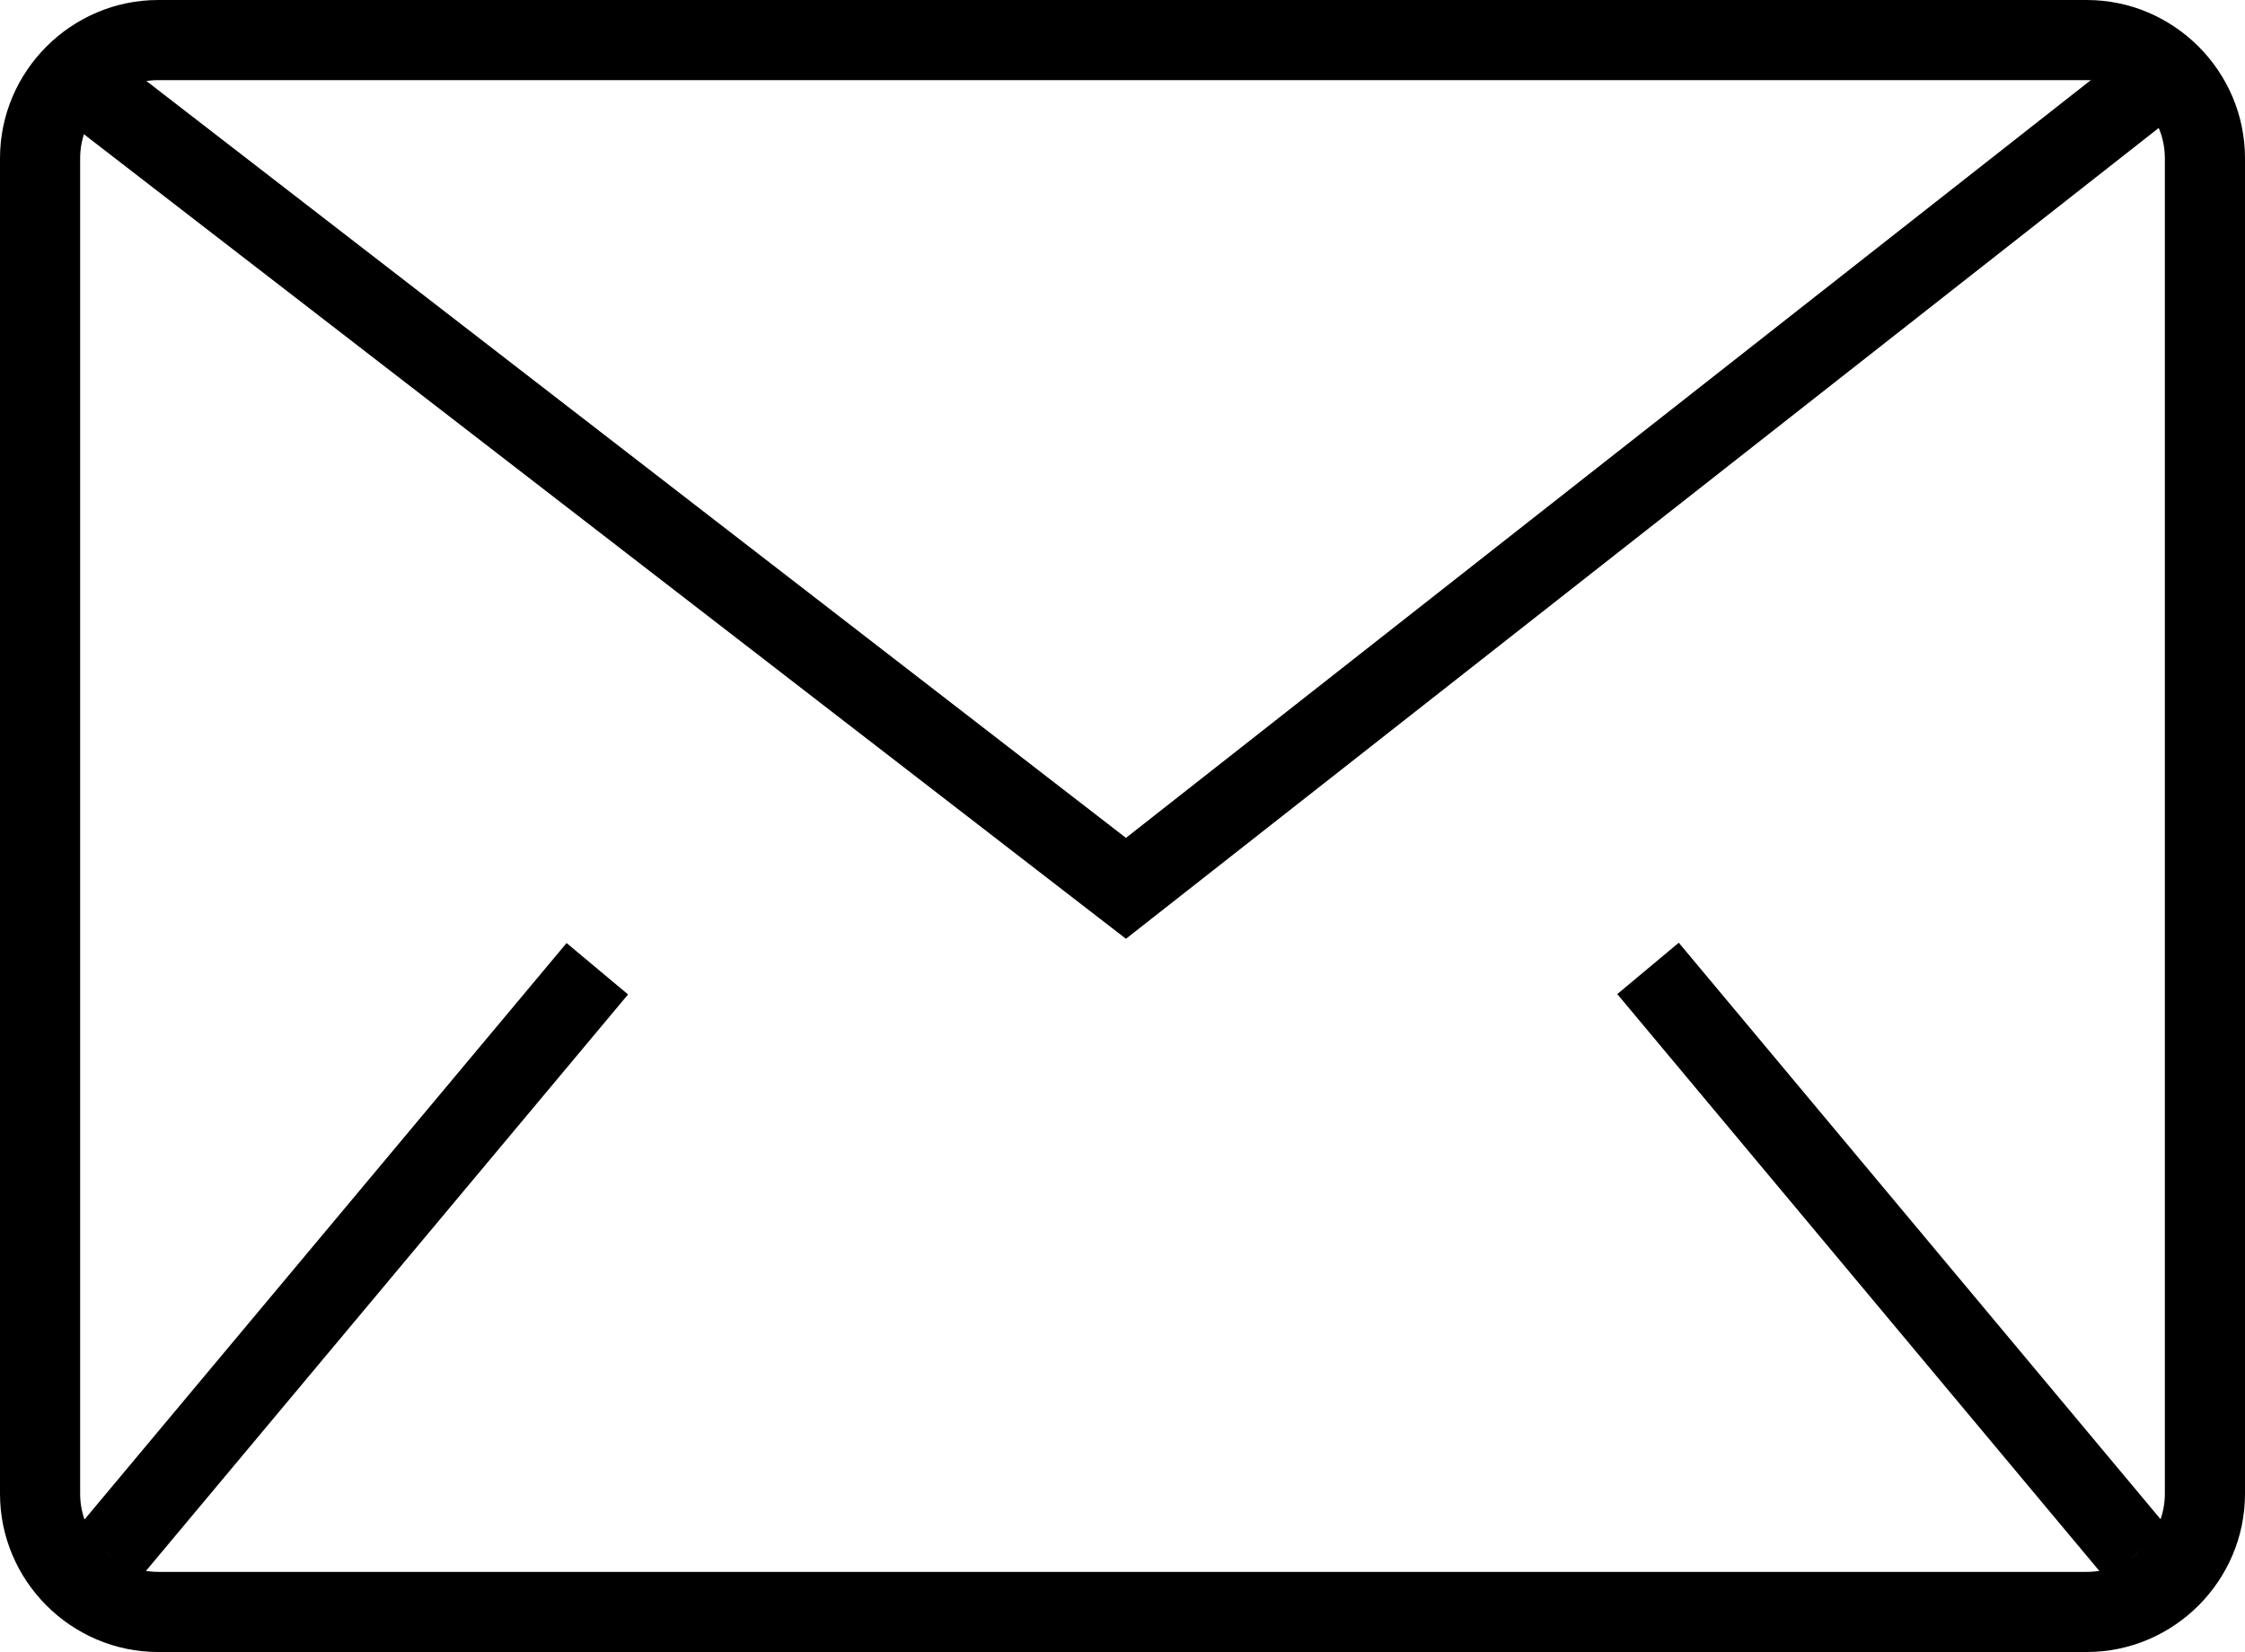 <?xml version="1.0" encoding="UTF-8"?>
<svg id="Layer_2" data-name="Layer 2" xmlns="http://www.w3.org/2000/svg" viewBox="0 0 22.69 16.7">
  <defs>
    <style>
      .cls-1 {
        stroke-width: 0px;
      }
    </style>
  </defs>
  <g id="Menu_Abierto" data-name="Menu Abierto">
    <path class="cls-1" d="M21.09,16.7H1.6c-.88,0-1.6-.72-1.6-1.6V1.6C0,.72.72,0,1.6,0h19.49c.88,0,1.6.72,1.6,1.6v13.5c0,.88-.72,1.6-1.6,1.6ZM1.6.81c-.44,0-.79.36-.79.79v13.5c0,.44.36.79.79.79h19.49c.44,0,.79-.36.79-.79V1.6c0-.44-.36-.79-.79-.79H1.6Z"/>
    <g>
      <rect class="cls-1" x="-.29" y="12.34" width="7.71" height=".81" transform="translate(-8.5 7.31) rotate(-50.1)"/>
      <rect class="cls-1" x="18.72" y="8.89" width=".81" height="7.71" transform="translate(-3.72 15.23) rotate(-39.88)"/>
    </g>
    <polygon class="cls-1" points="11.38 9.49 .58 1.15 1.08 .51 11.38 8.47 21.59 .45 22.09 1.08 11.38 9.49"/>
  </g>
</svg>